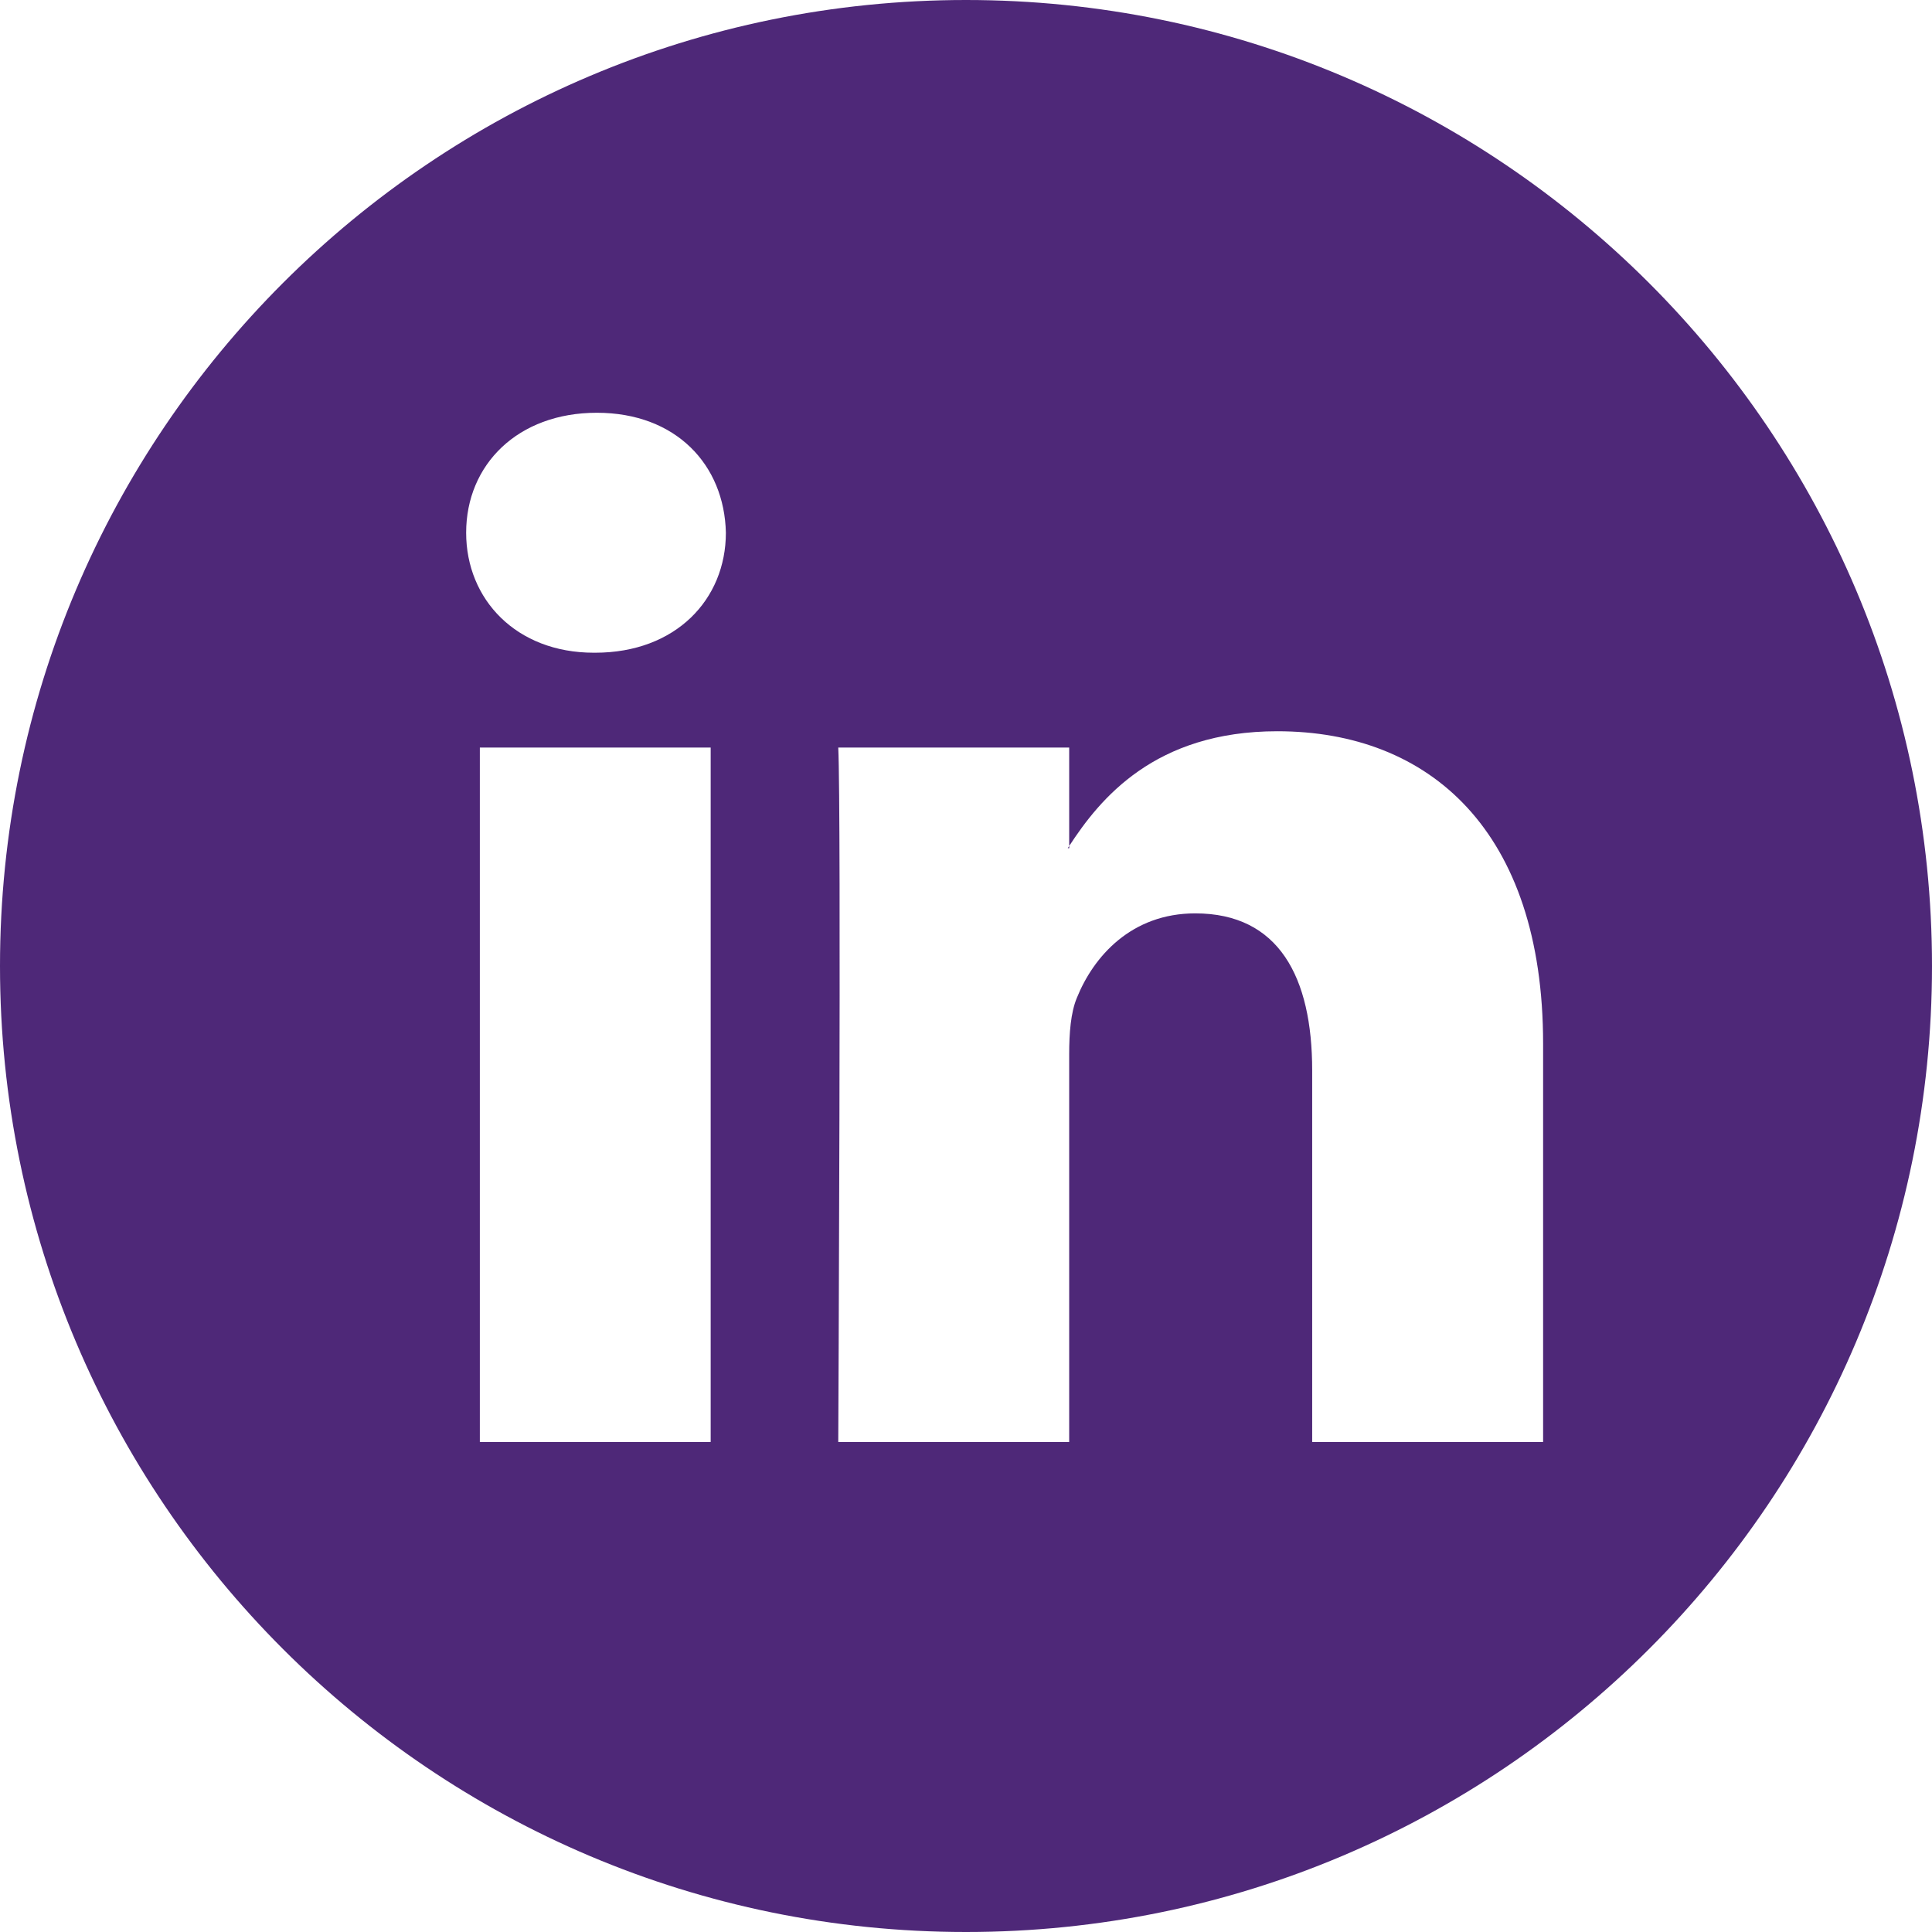 <?xml version="1.0" encoding="UTF-8"?> <svg xmlns="http://www.w3.org/2000/svg" id="Layer_1" data-name="Layer 1" viewBox="0 0 1188 1188"><defs><style>.cls-1{fill:#4e2878;}</style></defs><title>icon-solid</title><path class="cls-1" d="M594,0C266,0,0,266,0,594s266,594,594,594,594-266,594-594S922,0,594,0ZM437,886.68H295.06v-427H437ZM366,401.36h-.87c-47.68,0-78.49-32.77-78.49-73.78,0-41.88,31.75-73.77,80.35-73.77s78.42,31.89,79.36,73.77C446.34,368.59,415.53,401.36,366,401.36ZM948.87,886.68h-142V658.22c0-57.39-20.48-96.58-71.92-96.58-39.2,0-62.5,26.42-72.8,52-3.77,9.09-4.7,21.76-4.7,34.59V886.68h-142s1.92-387,0-427h142v60.54c18.88-29,52.53-70.57,128-70.57,93.42,0,163.42,61.06,163.42,192.17Z"></path><path class="cls-1" d="M657.49,521.56v-1.39c-.26.47-.67.93-.94,1.39Z"></path></svg> 